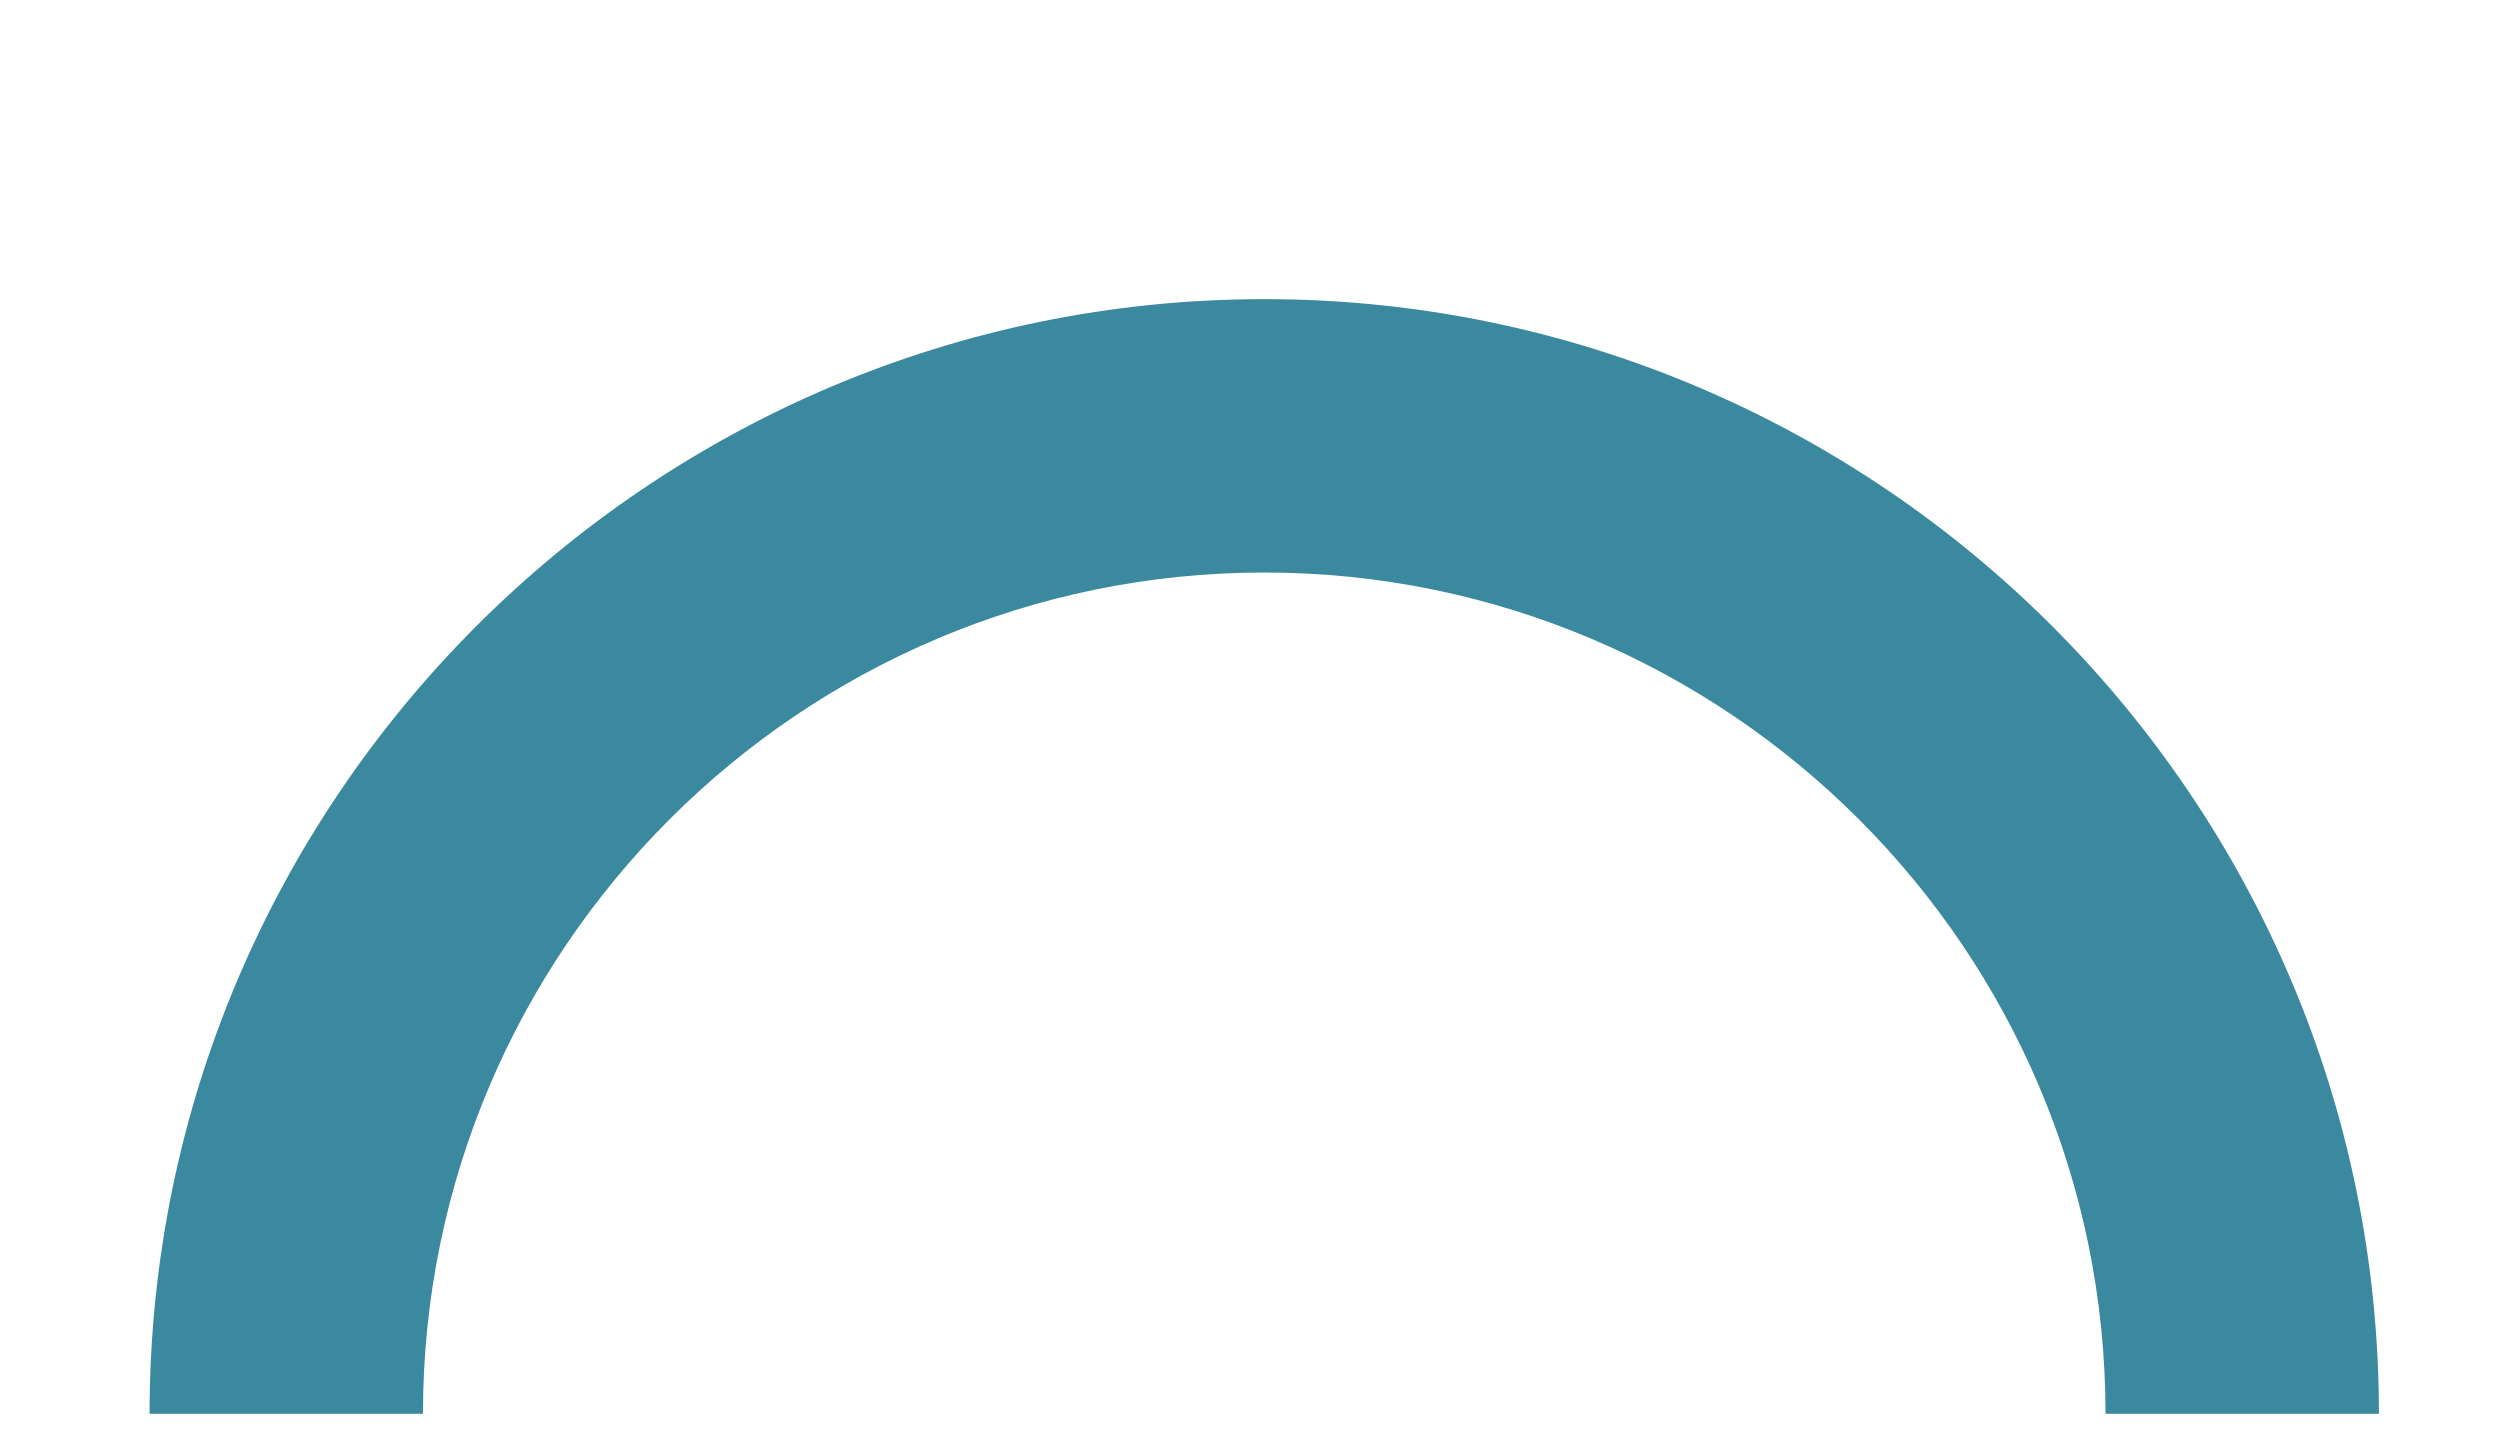 <?xml version="1.0" encoding="UTF-8"?> <svg xmlns="http://www.w3.org/2000/svg" width="702" height="403" viewBox="0 0 702 403" fill="none"><mask id="mask0_1_316" style="mask-type:alpha" maskUnits="userSpaceOnUse" x="0" y="0" width="702" height="403"><rect width="702" height="403" rx="30" transform="matrix(-1 0 0 1 702 0)" fill="white"></rect></mask><g mask="url(#mask0_1_316)"><path d="M355 84C527.587 84 668 224.421 668 397L591.229 397C591.229 266.753 485.253 160.767 355 160.767C224.747 160.767 118.771 266.753 118.771 397L42 397C42 224.421 182.413 84 355 84Z" fill="#3B899E"></path></g></svg> 